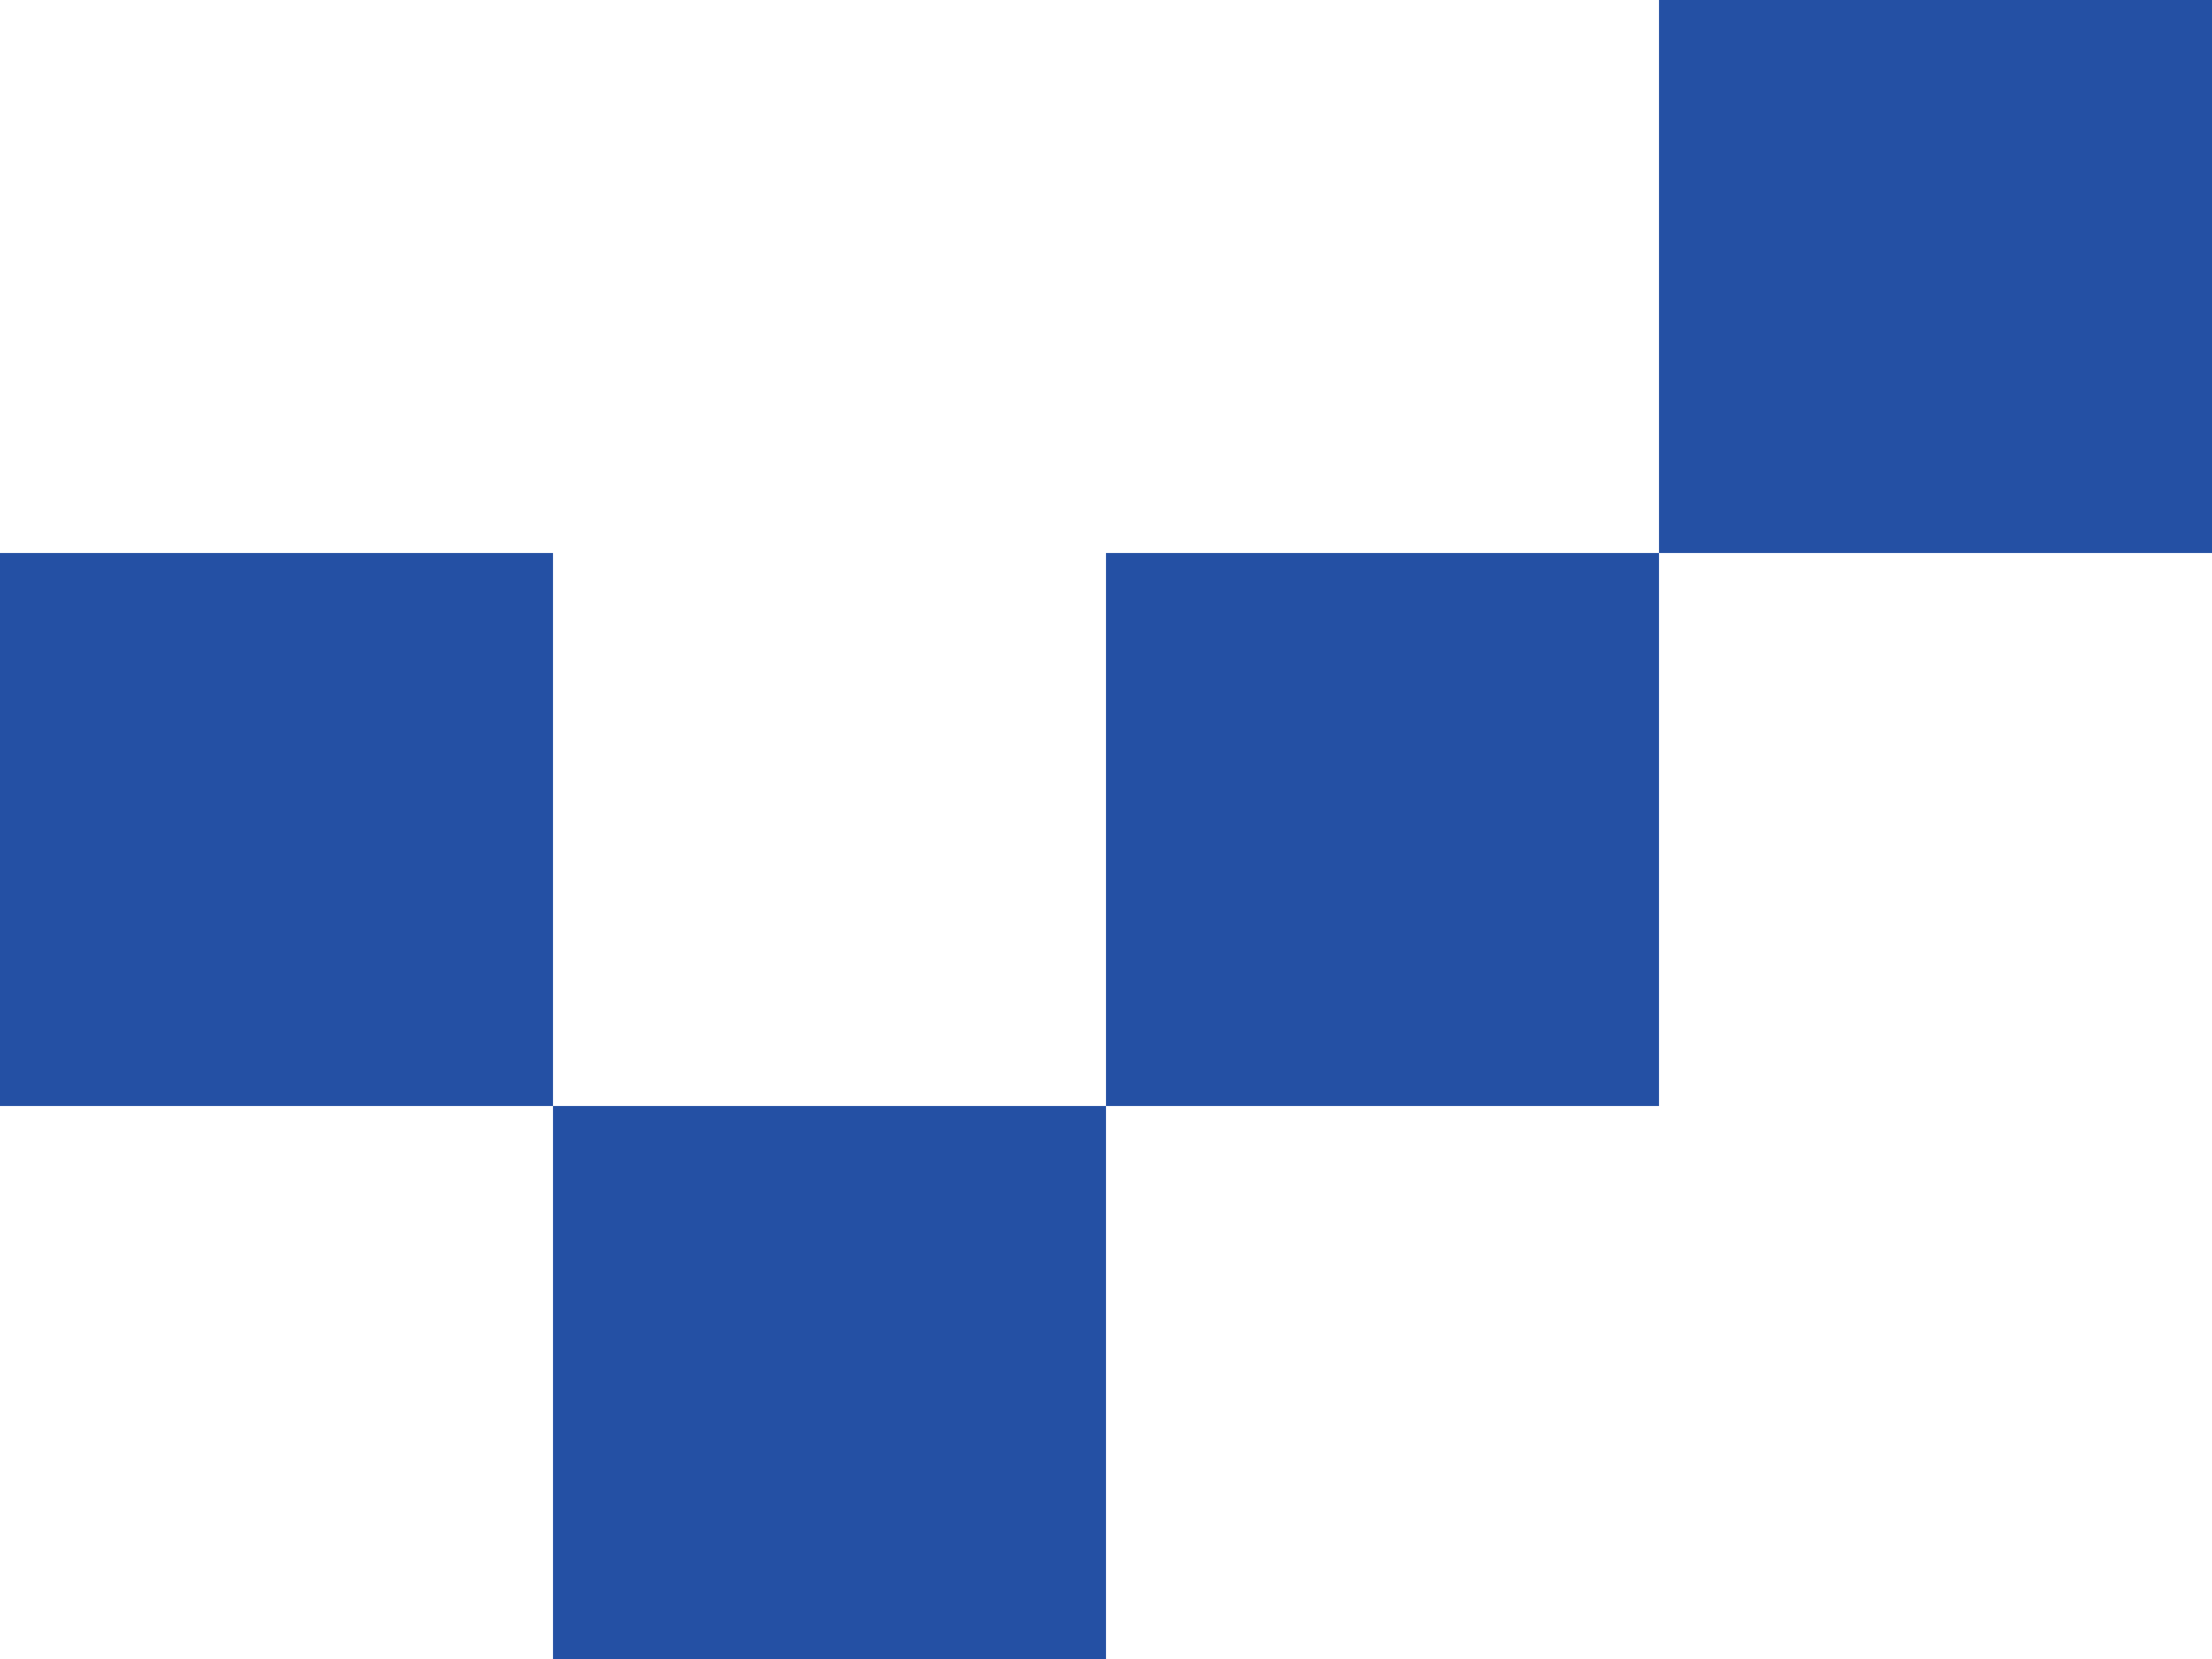 <svg xmlns='http://www.w3.org/2000/svg' width='20' height='15'><rect x='15' y='0' fill='#2450A4' width='5' height='5' /><rect x='0' y='5' fill='#2450A4' width='5' height='5' /><rect x='10' y='5' fill='#2450A4' width='5' height='5' /><rect x='5' y='10' fill='#2450A4' width='5' height='5' /></svg>